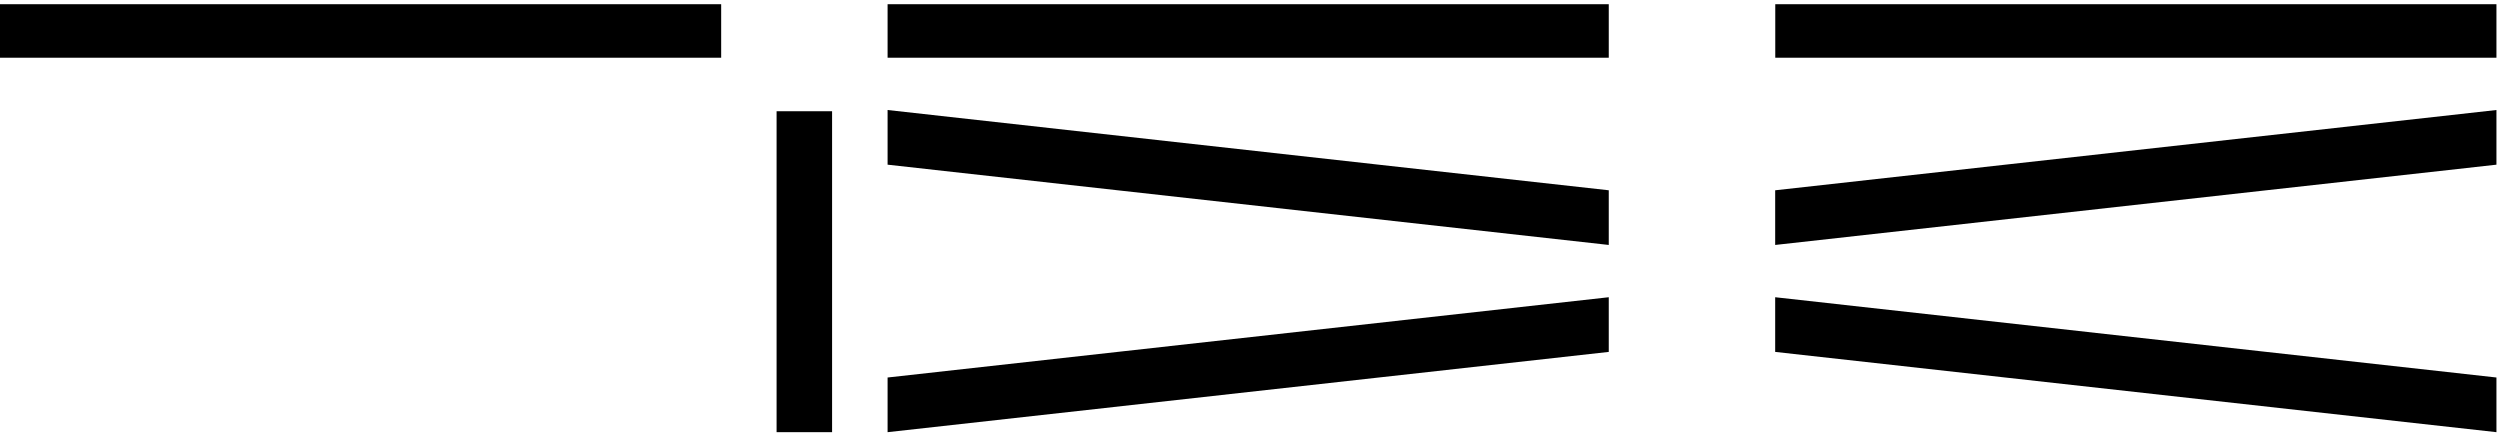 <svg width="194" height="34" viewBox="0 0 194 34" fill="none" xmlns="http://www.w3.org/2000/svg">
<path d="M124.84 0.327H68.877V4.479H124.84V0.327Z" fill="black"/>
<path d="M55.963 0.327H0V4.479H55.963V0.327Z" fill="black"/>
<path d="M64.57 33.536V8.632H60.263V33.536H64.57Z" fill="black"/>
<path d="M124.84 19.008L68.877 12.779V8.537L124.84 14.766V19.008Z" fill="black"/>
<path d="M68.877 33.537L124.84 27.308V23.065L68.877 29.294V33.537Z" fill="black"/>
<path d="M137.761 4.479L193.724 4.479V0.327L137.761 0.327V4.479Z" fill="black"/>
<path d="M137.754 19.008L193.724 12.779V8.537L137.754 14.766V19.008Z" fill="black"/>
<path d="M193.724 33.537L137.754 27.308V23.065L193.724 29.294V33.537Z" fill="black"/>
</svg>
